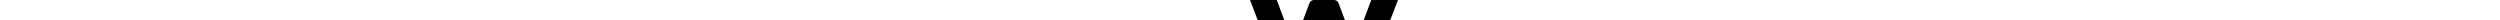 <svg viewbox="0 0 148 80" xmlns="http://www.w3.org/2000/svg" xmlns:xlink="http://www.w3.org/1999/xlink" height="20">
  <defs>
    <lineargradient id="a1" x1="46.49" x2="62.46" y1="53.39" y2="48.2" gradientunits="userSpaceOnUse">
      <stop stop-opacity=".25" offset="0"></stop>
      <stop stop-opacity=".1" offset=".3"></stop>
      <stop stop-opacity="0" offset=".9"></stop>
    </lineargradient>
    <lineargradient id="e2" x1="76.9" x2="92.64" y1="26.38" y2="31.49" xlink:href="#a"></lineargradient>
    <lineargradient id="d3" x1="107.12" x2="122.74" y1="53.41" y2="48.33" xlink:href="#a"></lineargradient>
  </defs>
  <path transform="translate(-.1)" d="M121.36,0,104.42,45.08,88.71,3.28A5.09,5.09,0,0,0,83.93,0H64.27A5.09,5.09,0,0,0,59.5,3.28L43.79,45.08,26.85,0H.1L29.43,76.74A5.09,5.09,0,0,0,34.19,80H53.39a5.09,5.09,0,0,0,4.77-3.26L74.1,35l16,41.74A5.09,5.09,0,0,0,94.82,80h18.95a5.09,5.09,0,0,0,4.76-3.24L148.1,0Z">
  </path>
  <path transform="translate(-.1)" d="M52.19,22.73l-8.4,22.35L56.51,78.94a5,5,0,0,0,1.64-2.19l7.34-19.2Z" fill="url(#a)"></path>
  <path transform="translate(-.1)" d="M95.73,22l-7-18.69a5,5,0,0,0-1.64-2.21L74.1,35l8.33,21.79Z" fill="url(#e)"></path>
  <path transform="translate(-.1)" d="M112.73,23l-8.31,22.12,12.66,33.7a5,5,0,0,0,1.45-2l7.3-18.93Z" fill="url(#d)">
  </path>
</svg>
